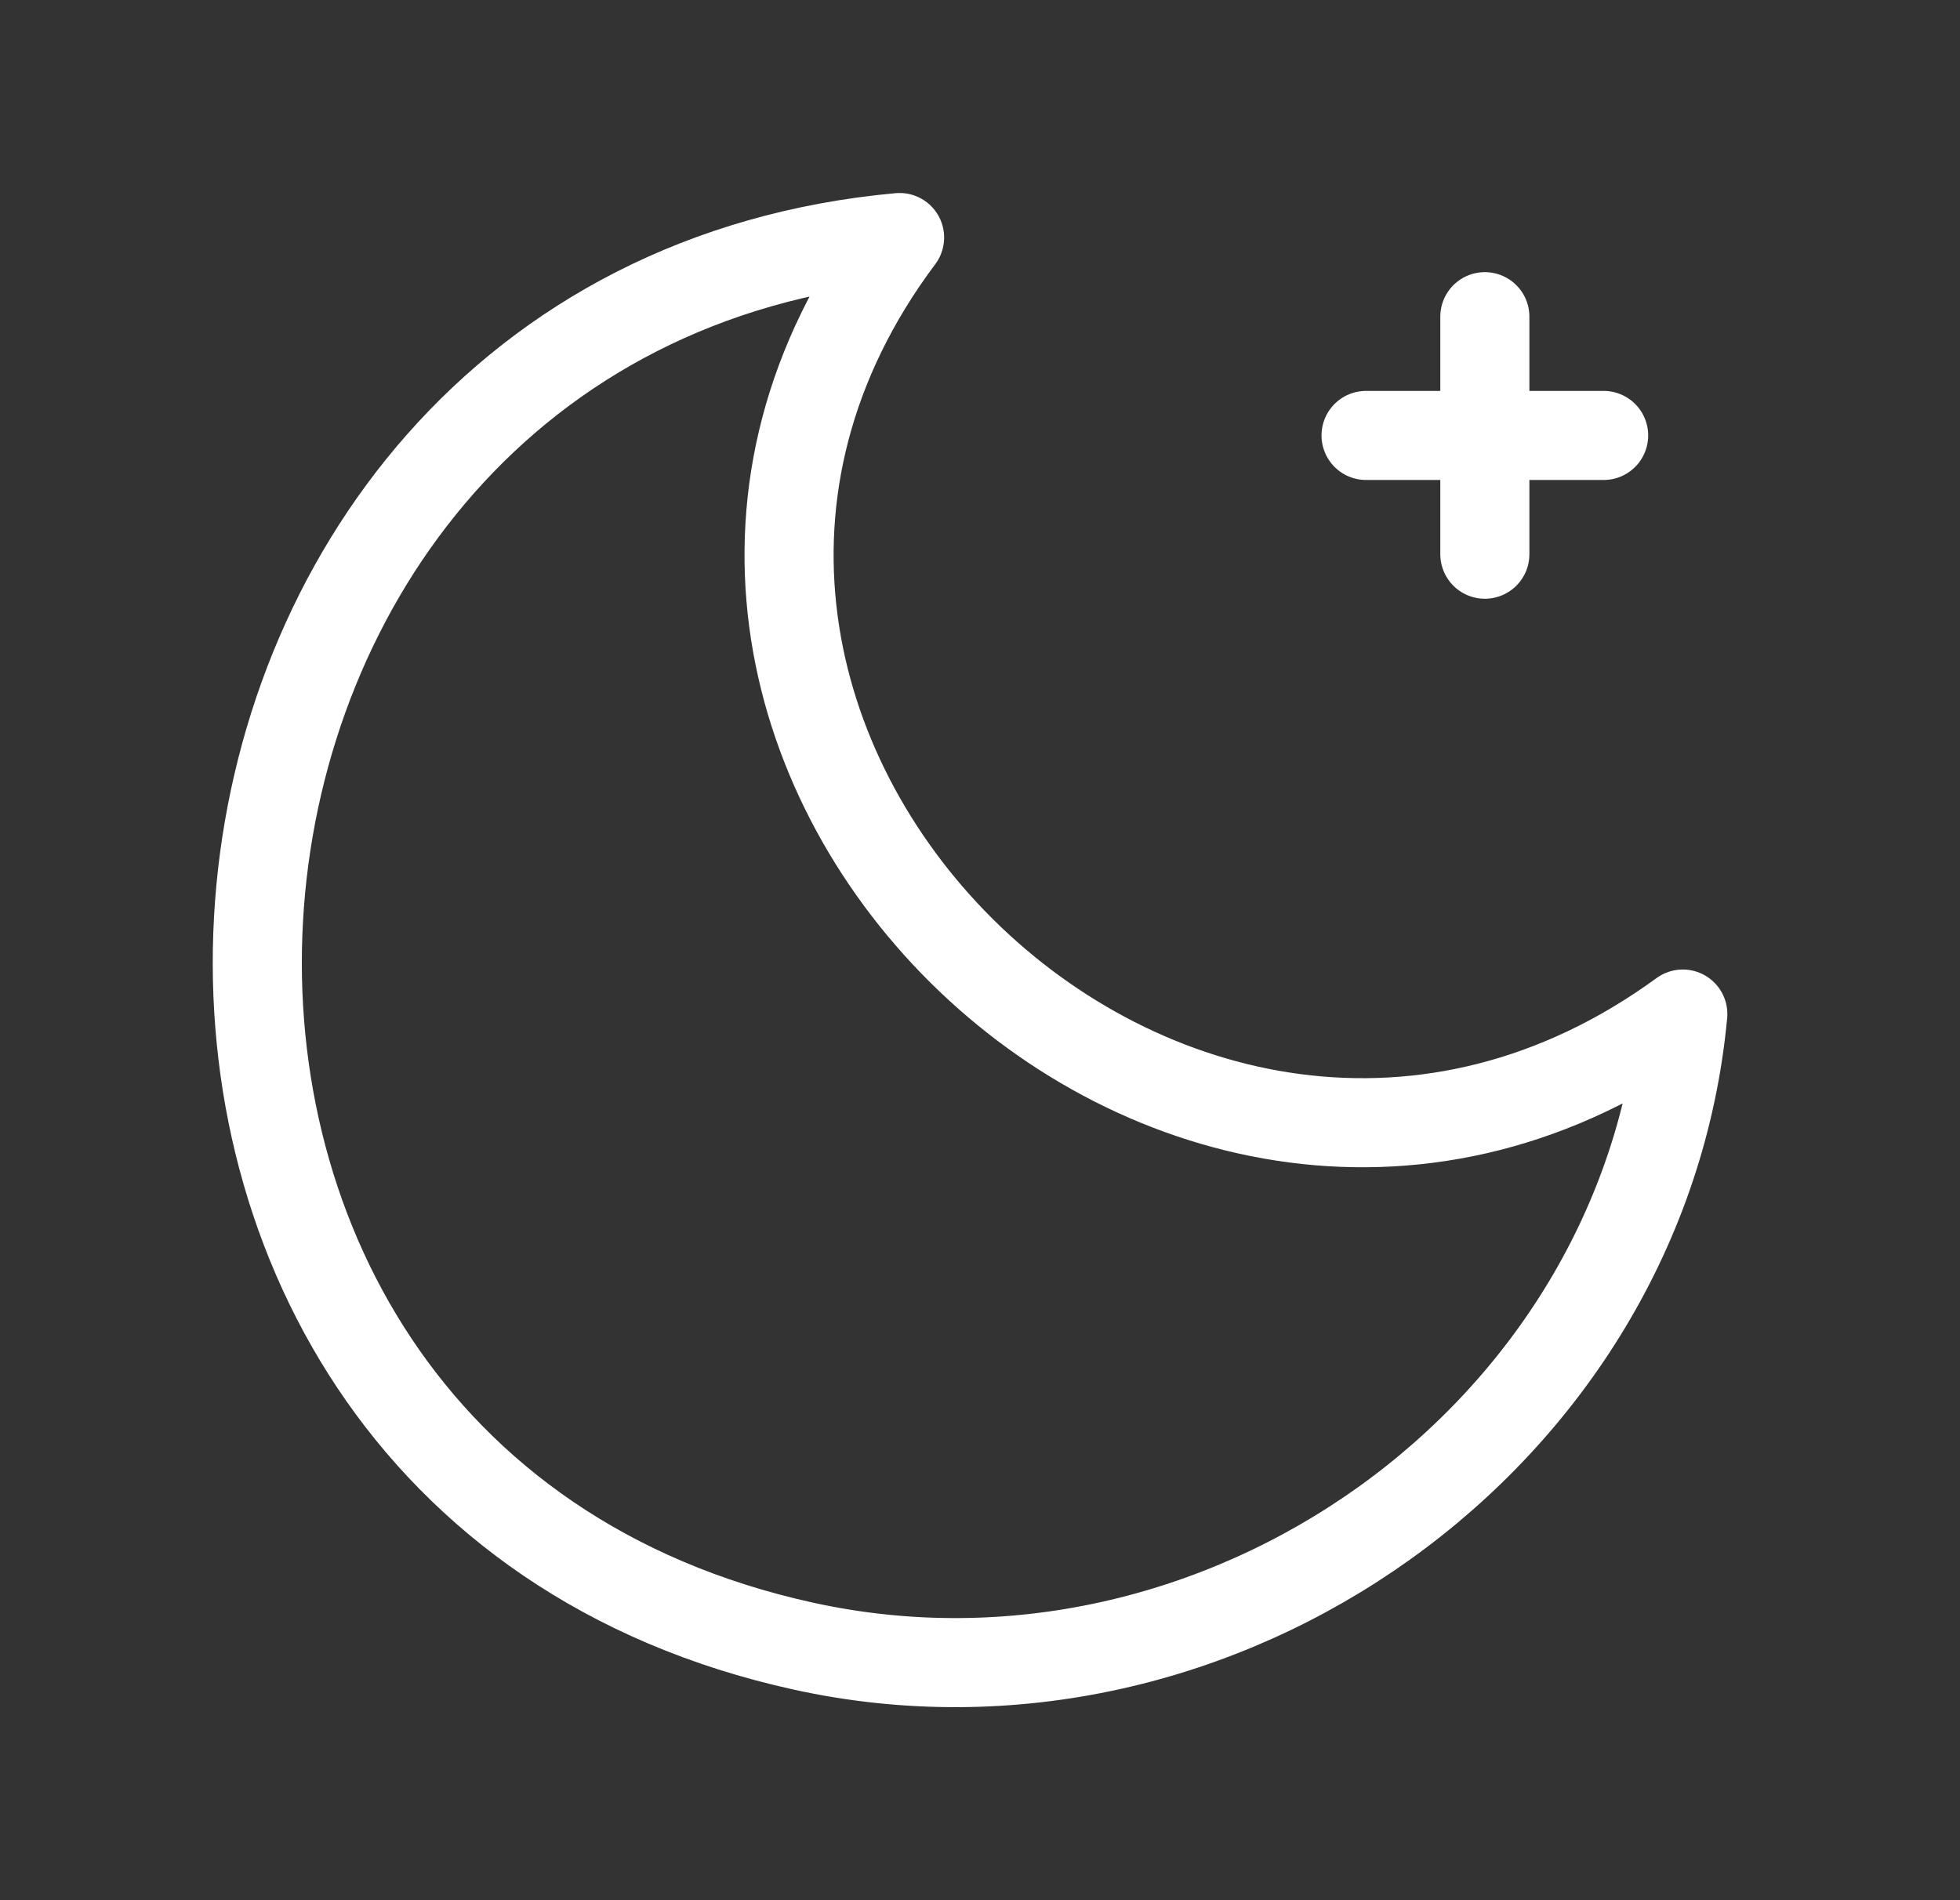 <svg width="33" height="32" viewBox="0 0 33 32" fill="none" xmlns="http://www.w3.org/2000/svg">
<rect x="0" y="0" width="33" height="32" fill="#333333" stroke="none"/>
<path d="M23 7.333H27M25 5.333V9.333M28.333 17.077C27.666 24.207 20.534 29.264 13.524 27.721C0.229 24.8 1.866 5.212 15.146 4C8.86 12.395 19.825 23.283 28.333 17.077Z" stroke="white" style="stroke:white;stroke-opacity:1;" stroke-width="1.5" stroke-linecap="round" stroke-linejoin="round"/>
</svg>
